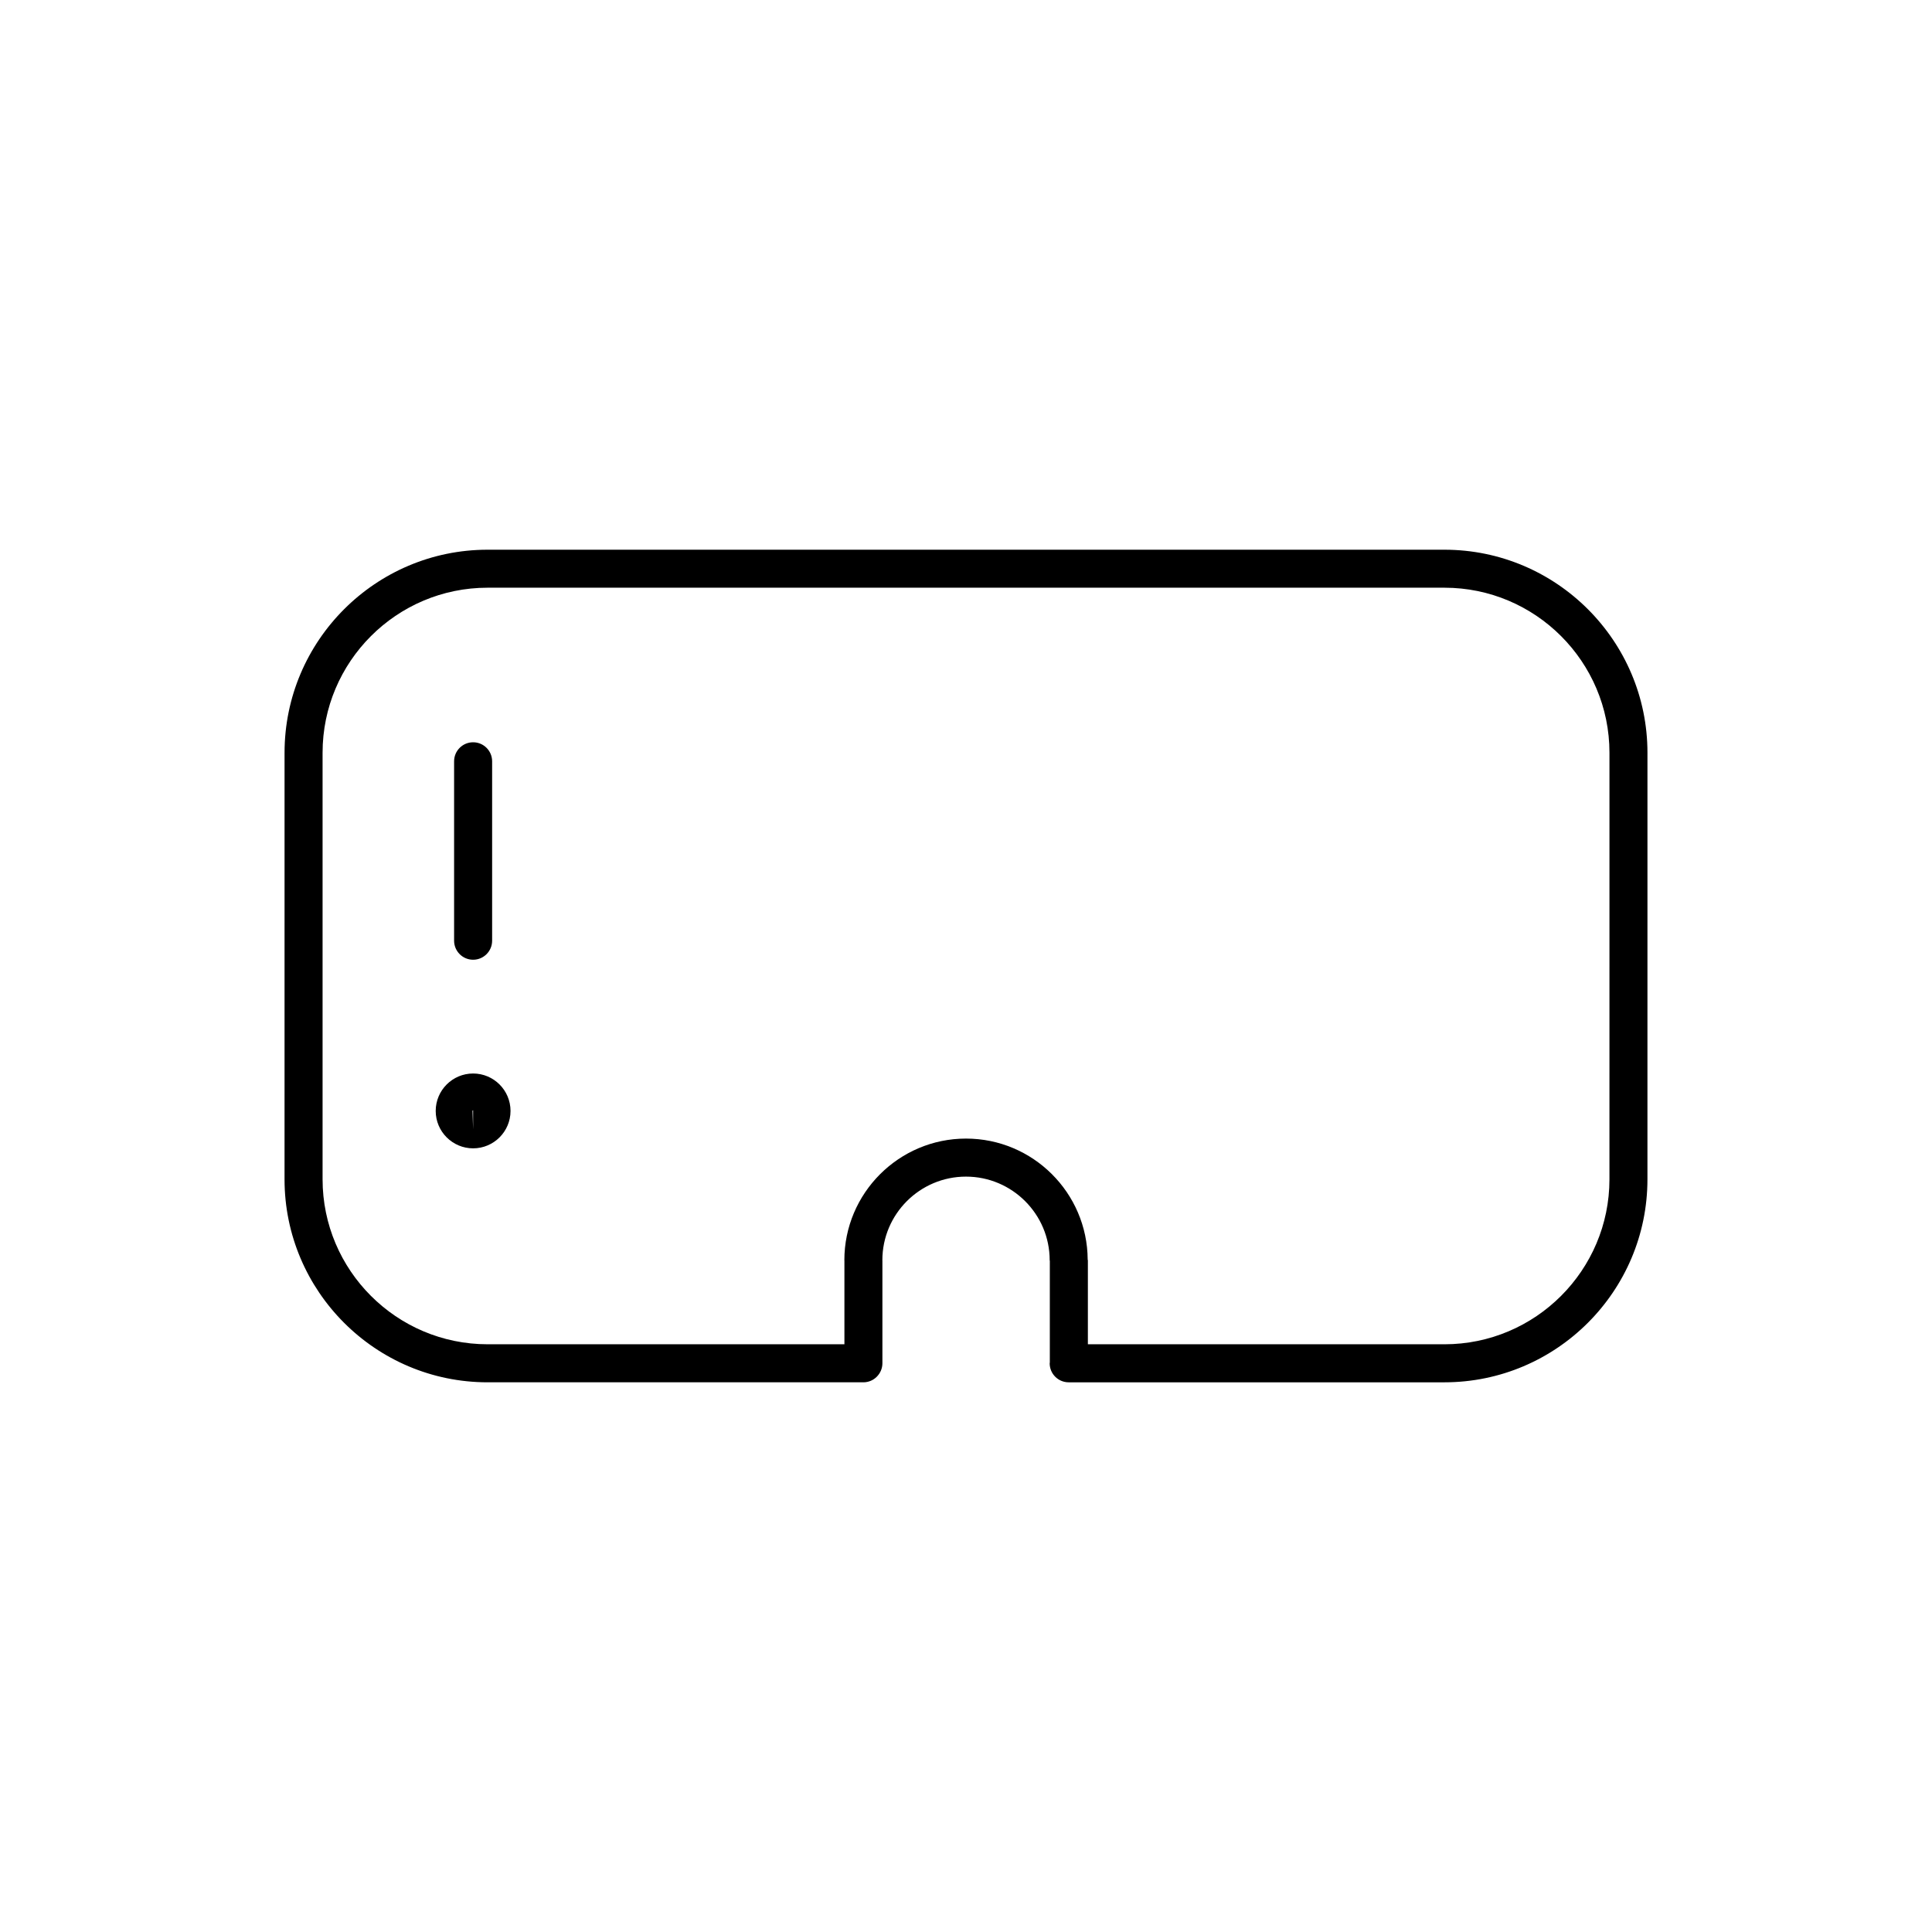 <?xml version="1.0" encoding="UTF-8"?>
<!-- The Best Svg Icon site in the world: iconSvg.co, Visit us! https://iconsvg.co -->
<svg fill="#000000" width="800px" height="800px" version="1.1" viewBox="144 144 512 512" xmlns="http://www.w3.org/2000/svg">
 <g>
  <path d="m526.79 289.68h-253.58c-29.668 0-53.801 24.137-53.801 53.809l-0.004 113.04c0 29.664 24.137 53.797 53.801 53.797h99.594c1.402 0 2.66-0.57 3.57-1.492 0.91-0.918 1.477-2.176 1.477-3.566v-27.234c0-0.023-0.012-0.047-0.012-0.066 0.004-12.223 9.945-22.152 22.156-22.152 12.234 0 22.184 9.945 22.184 22.168 0 0.07 0.035 0.125 0.039 0.195v26.914c-0.004 0.07-0.039 0.125-0.039 0.195 0 2.785 2.254 5.039 5.039 5.039h99.566c29.668 0 53.809-24.133 53.809-53.797l0.004-113.05c0-29.664-24.137-53.801-53.805-53.801zm43.73 166.85c0 24.105-19.617 43.719-43.73 43.719h-94.492v-22.219c0-0.09-0.047-0.156-0.051-0.246-0.105-17.688-14.523-32.047-32.25-32.047-17.773 0-32.234 14.465-32.234 32.242 0 0.023 0.016 0.051 0.016 0.074v22.191l-94.566 0.004c-24.113 0-43.727-19.613-43.727-43.719v-113.05c0-24.113 19.617-43.73 43.727-43.73h253.58c24.113 0 43.73 19.617 43.73 43.73z"/>
  <path d="m269.38 398.34c2.781 0 5.039-2.258 5.039-5.039v-47.551c0-2.781-2.258-5.039-5.039-5.039s-5.039 2.258-5.039 5.039v47.551c0.004 2.781 2.262 5.039 5.039 5.039z"/>
  <path d="m269.38 428.49c-5.465 0-9.914 4.449-9.914 9.922 0 5.465 4.449 9.91 9.914 9.91s9.914-4.445 9.914-9.91c0.004-5.473-4.445-9.922-9.914-9.922zm0 14.793-0.16-4.871c0-0.086 0.082-0.168 0.16-0.168z"/>
 </g>
</svg>
